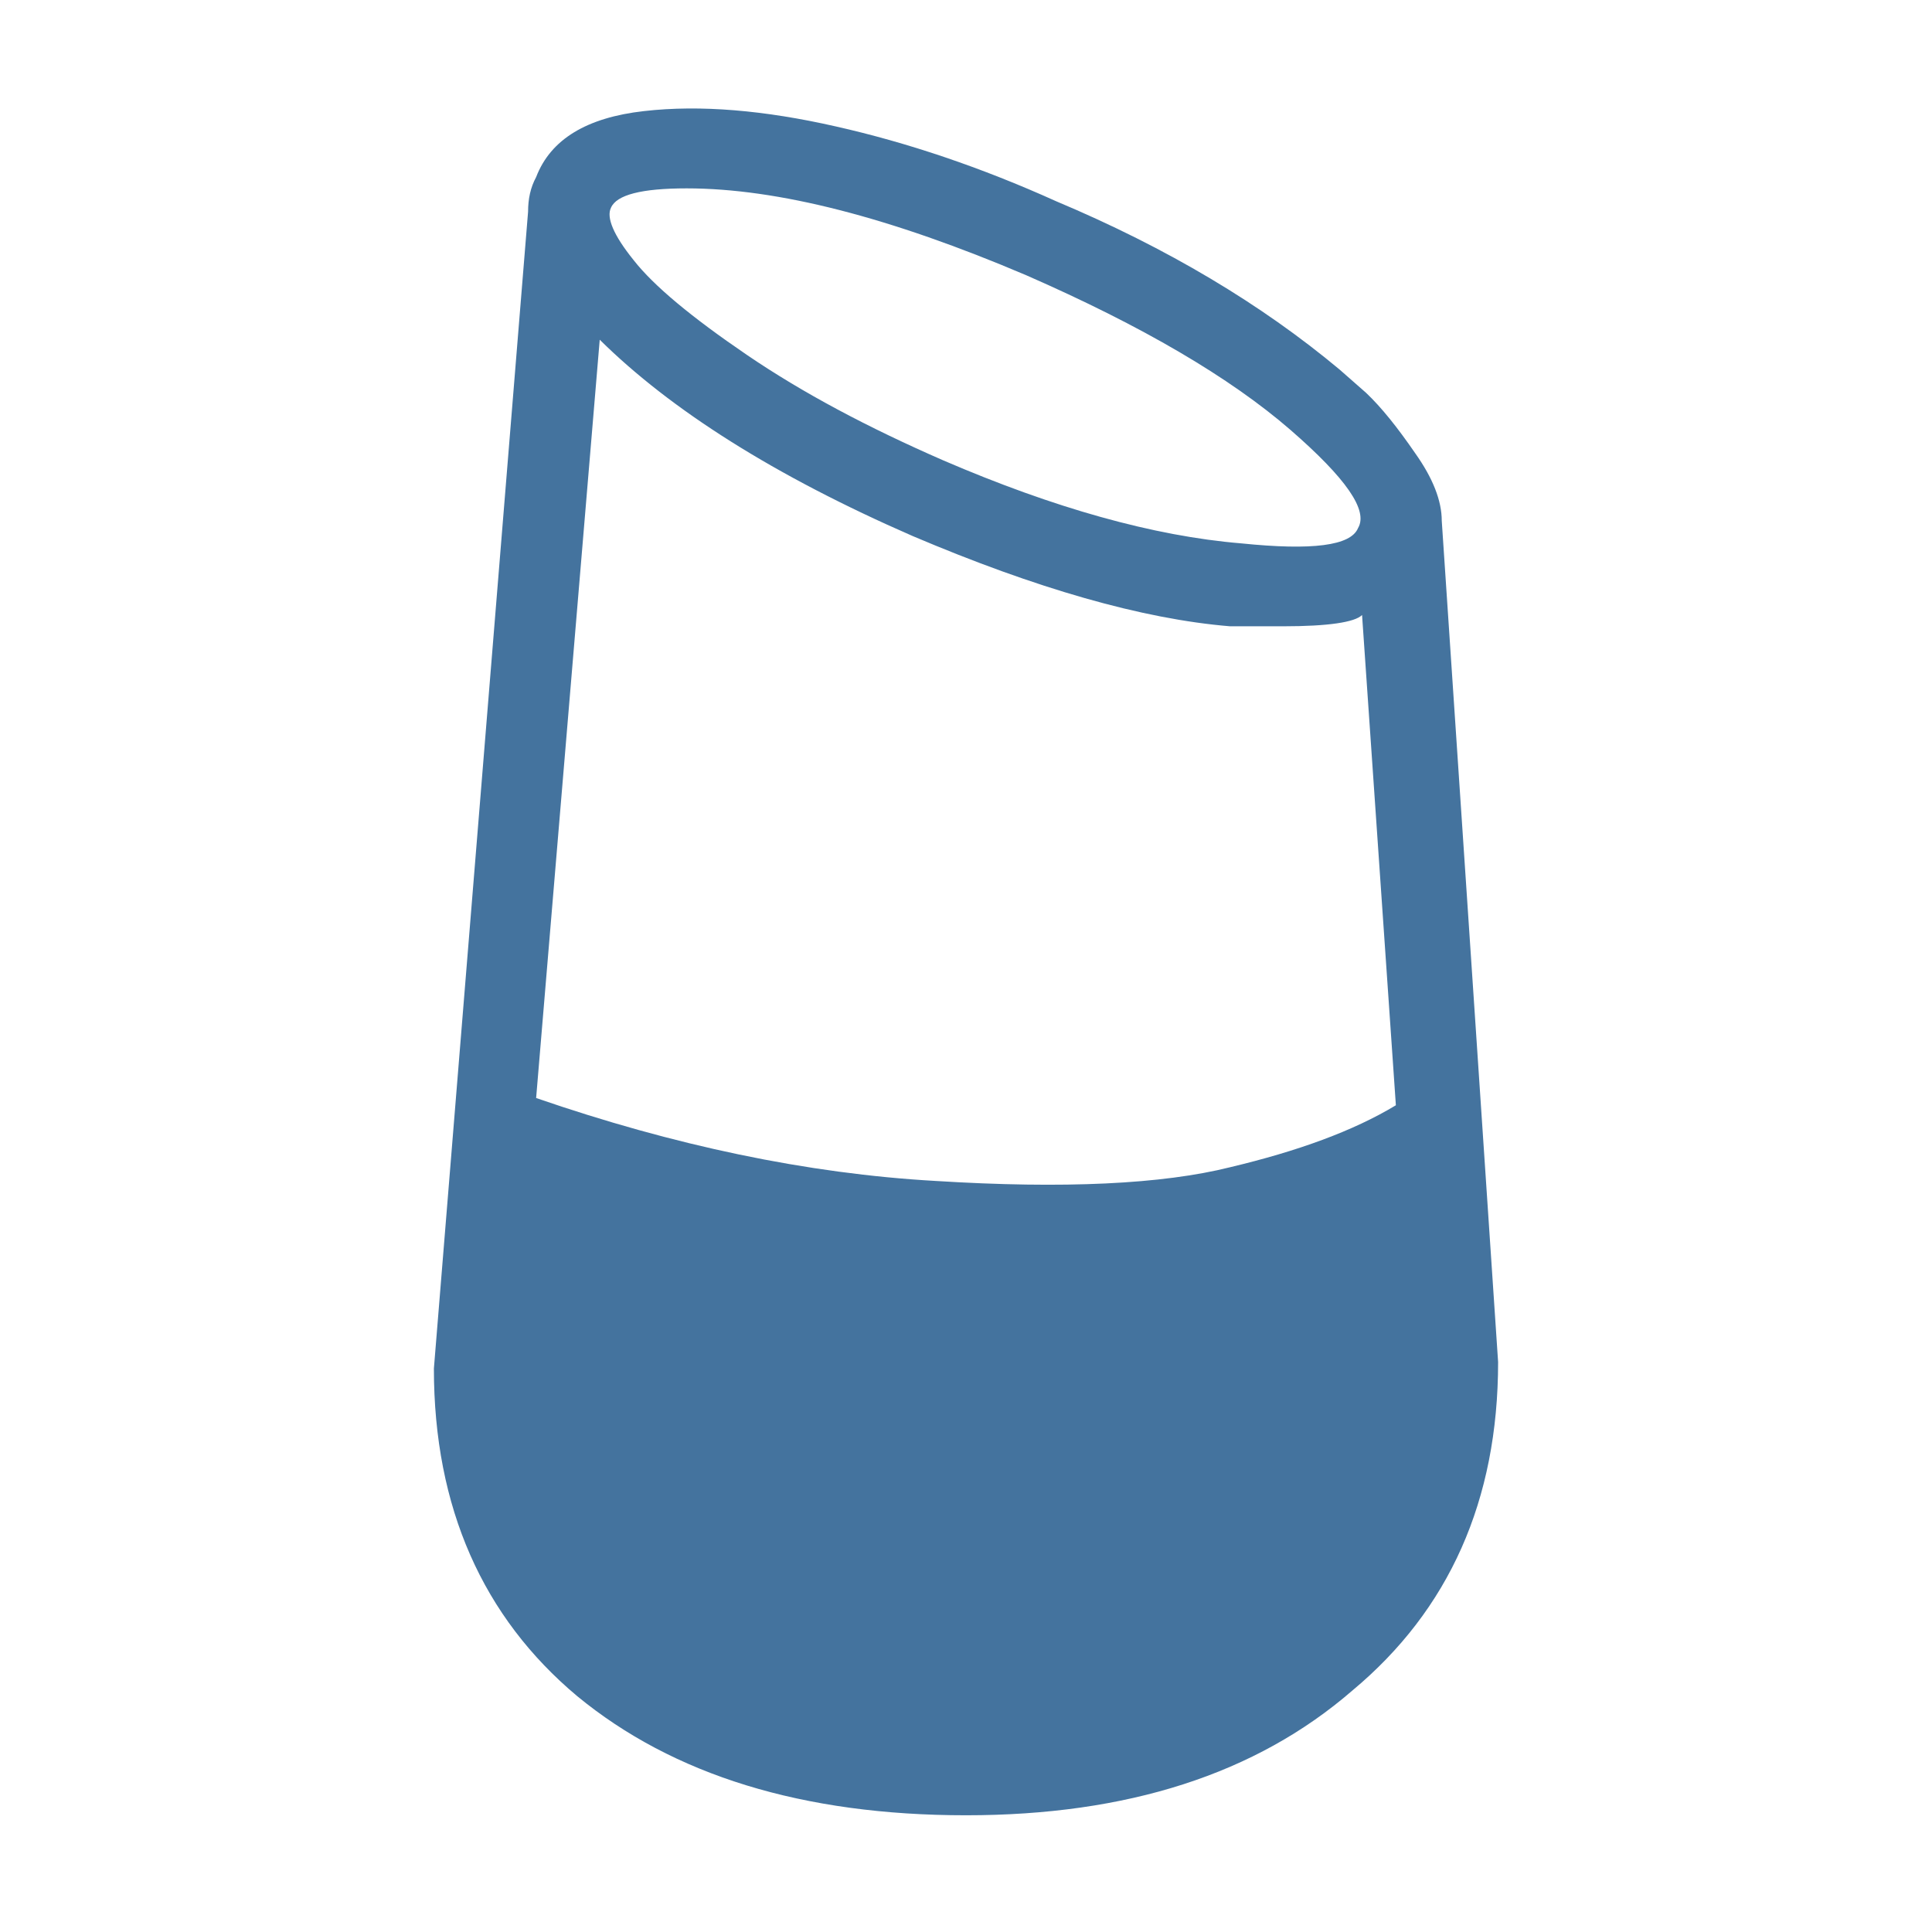 <svg viewBox="0 0 24 24" fill="#44739e" xmlns="http://www.w3.org/2000/svg"><title>google-home-alt</title><path d="M15.94,7.78h-0.66c-1.09-0.09-2.41-0.47-3.94-1.12C9.62,5.91,8.33,5.09,7.45,4.22l-0.79,9.42 c1.71,0.59,3.37,0.94,4.96,1.03c1.6,0.1,2.82,0.04,3.66-0.17c0.84-0.2,1.53-0.45,2.06-0.77l-0.42-6.09 C16.83,7.73,16.5,7.78,15.94,7.78 M16.03,5.34c-0.75-0.65-1.84-1.29-3.28-1.92C11.06,2.7,9.66,2.34,8.53,2.34 c-0.56,0-0.87,0.08-0.94,0.24C7.53,2.7,7.62,2.92,7.87,3.23c0.25,0.32,0.72,0.71,1.41,1.18c0.69,0.47,1.5,0.9,2.44,1.31 c1.37,0.59,2.61,0.94,3.7,1.03c0.88,0.09,1.36,0.03,1.45-0.19C17,6.34,16.72,5.94,16.03,5.34 M8,1.38c0.7-0.08,1.5-0.01,2.38,0.19 c0.89,0.2,1.81,0.51,2.74,0.93c1.38,0.58,2.55,1.28,3.52,2.09l0.33,0.29c0.19,0.18,0.39,0.43,0.61,0.75 c0.22,0.31,0.33,0.59,0.33,0.84l0.7,10.45C18.61,18.64,18,20,16.8,21c-1.2,1.04-2.8,1.55-4.8,1.55c-2.03,0-3.64-0.5-4.83-1.48 C6,20.09,5.39,18.73,5.39,17L6.56,2.63c0-0.16,0.03-0.3,0.1-0.43C6.84,1.73,7.29,1.46,8,1.38z"/></svg>
